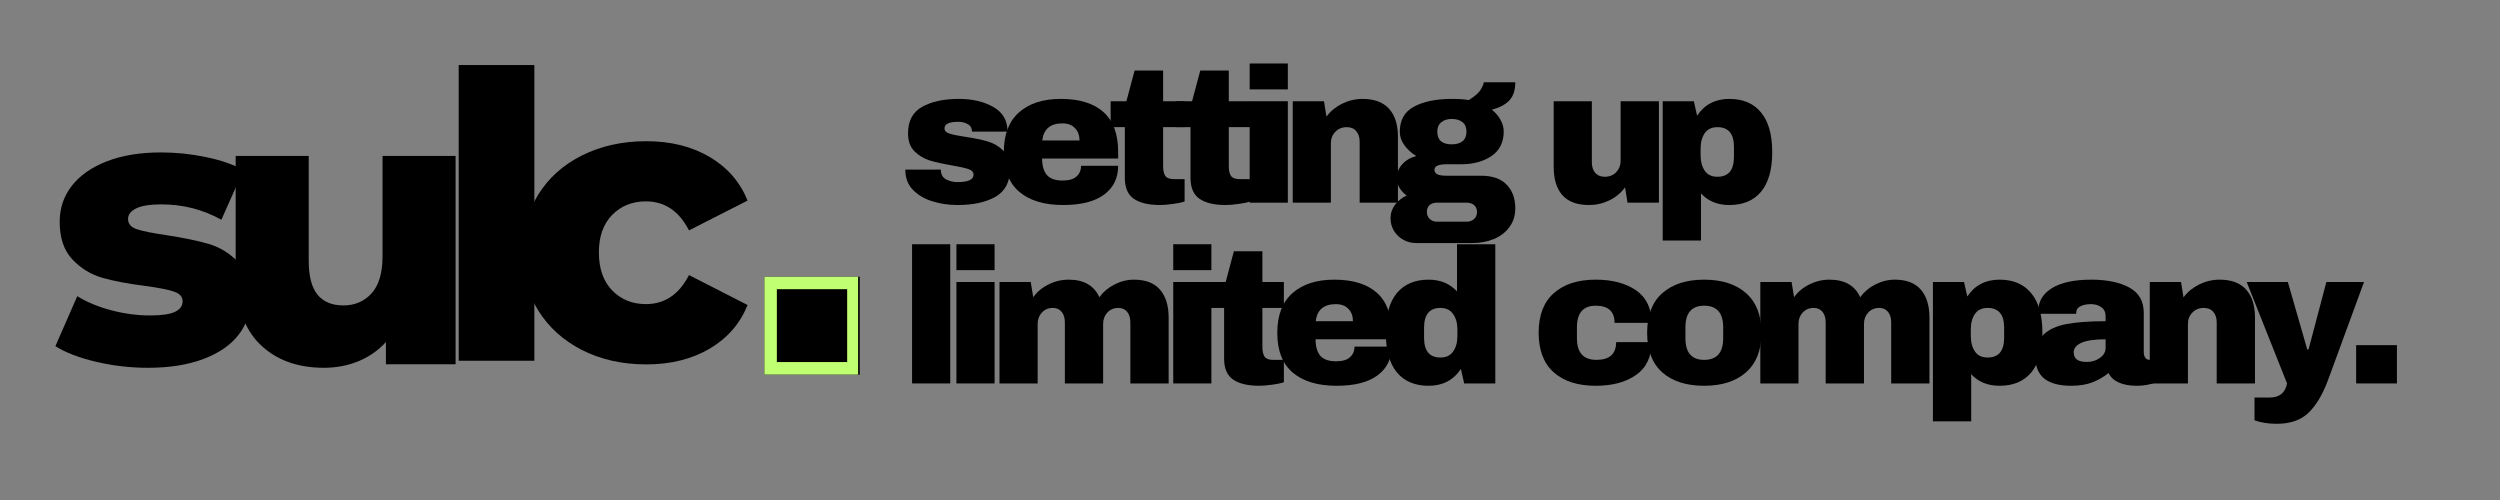 <svg xmlns="http://www.w3.org/2000/svg" xmlns:xlink="http://www.w3.org/1999/xlink" width="400" zoomAndPan="magnify" viewBox="0 0 300 60" height="80" preserveAspectRatio="xMidYMid meet" version="1.0"><rect x="0" y="0" width="300" height="60" fill="#808080" stroke="none"/><defs><g/><clipPath id="f7fafd7ad6"><path d="M 91.723 33.207 L 103.168 33.207 L 103.168 44.961 L 91.723 44.961 Z M 91.723 33.207 " clip-rule="nonzero"/></clipPath><clipPath id="7559f79062"><path d="M 91.723 33.207 L 102.973 33.207 L 102.973 44.949 L 91.723 44.949 Z M 91.723 33.207 " clip-rule="nonzero"/></clipPath></defs><g fill="#000000" fill-opacity="1"><g transform="translate(107.902, 24.321)"><g><path d="M 7.172 -12.453 C 8.797 -12.453 10.172 -12.129 11.297 -11.484 C 12.43 -10.848 13 -9.863 13 -8.531 L 8.734 -8.531 C 8.734 -8.977 8.535 -9.289 8.141 -9.469 C 7.859 -9.625 7.508 -9.703 7.094 -9.703 C 5.988 -9.703 5.438 -9.441 5.438 -8.922 C 5.438 -8.629 5.629 -8.422 6.016 -8.297 C 6.398 -8.172 7.031 -8.039 7.906 -7.906 C 8.977 -7.75 9.875 -7.566 10.594 -7.359 C 11.32 -7.148 11.953 -6.781 12.484 -6.25 C 13.023 -5.727 13.297 -4.988 13.297 -4.031 C 13.297 -2.477 12.711 -1.367 11.547 -0.703 C 10.391 -0.047 8.875 0.281 7 0.281 C 5.926 0.281 4.91 0.129 3.953 -0.172 C 3.004 -0.473 2.227 -0.938 1.625 -1.562 C 1.031 -2.195 0.734 -3 0.734 -3.969 L 5 -3.969 L 5 -3.875 C 5.02 -3.352 5.238 -2.988 5.656 -2.781 C 6.082 -2.57 6.531 -2.469 7 -2.469 C 8.281 -2.469 8.922 -2.766 8.922 -3.359 C 8.922 -3.672 8.719 -3.895 8.312 -4.031 C 7.914 -4.164 7.266 -4.312 6.359 -4.469 C 5.266 -4.656 4.367 -4.852 3.672 -5.062 C 2.973 -5.281 2.363 -5.645 1.844 -6.156 C 1.32 -6.676 1.062 -7.395 1.062 -8.312 C 1.062 -9.812 1.625 -10.875 2.75 -11.5 C 3.883 -12.133 5.359 -12.453 7.172 -12.453 Z M 7.172 -12.453 "/></g></g></g><g fill="#000000" fill-opacity="1"><g transform="translate(119.632, 24.321)"><g><path d="M 7.672 -12.453 C 9.898 -12.453 11.602 -11.926 12.781 -10.875 C 13.957 -9.832 14.547 -8.234 14.547 -6.078 L 14.547 -5.297 L 5.422 -5.297 C 5.422 -4.422 5.613 -3.758 6 -3.312 C 6.395 -2.875 7.016 -2.656 7.859 -2.656 C 8.629 -2.656 9.191 -2.816 9.547 -3.141 C 9.91 -3.461 10.094 -3.891 10.094 -4.422 L 14.547 -4.422 C 14.547 -2.953 13.984 -1.801 12.859 -0.969 C 11.734 -0.133 10.098 0.281 7.953 0.281 C 5.691 0.281 3.938 -0.242 2.688 -1.297 C 1.445 -2.348 0.828 -3.941 0.828 -6.078 C 0.828 -8.172 1.43 -9.754 2.641 -10.828 C 3.859 -11.91 5.535 -12.453 7.672 -12.453 Z M 7.859 -9.516 C 6.41 -9.516 5.602 -8.832 5.438 -7.469 L 9.906 -7.469 C 9.906 -8.094 9.723 -8.586 9.359 -8.953 C 9.004 -9.328 8.504 -9.516 7.859 -9.516 Z M 7.859 -9.516 "/></g></g></g><g fill="#000000" fill-opacity="1"><g transform="translate(132.652, 24.321)"><g><path d="M 9.5 -12.172 L 9.5 -9.062 L 6.922 -9.062 L 6.922 -4.422 C 6.922 -3.867 7.008 -3.461 7.188 -3.203 C 7.375 -2.953 7.711 -2.828 8.203 -2.828 L 9.5 -2.828 L 9.5 -0.141 C 9.125 -0.016 8.645 0.082 8.062 0.156 C 7.477 0.238 6.973 0.281 6.547 0.281 C 5.191 0.281 4.148 0.035 3.422 -0.453 C 2.691 -0.953 2.328 -1.789 2.328 -2.969 L 2.328 -9.062 L 0.625 -9.062 L 0.625 -12.172 L 2.516 -12.172 L 3.5 -15.859 L 6.922 -15.859 L 6.922 -12.172 Z M 9.5 -12.172 "/></g></g></g><g fill="#000000" fill-opacity="1"><g transform="translate(140.533, 24.321)"><g><path d="M 9.5 -12.172 L 9.5 -9.062 L 6.922 -9.062 L 6.922 -4.422 C 6.922 -3.867 7.008 -3.461 7.188 -3.203 C 7.375 -2.953 7.711 -2.828 8.203 -2.828 L 9.5 -2.828 L 9.5 -0.141 C 9.125 -0.016 8.645 0.082 8.062 0.156 C 7.477 0.238 6.973 0.281 6.547 0.281 C 5.191 0.281 4.148 0.035 3.422 -0.453 C 2.691 -0.953 2.328 -1.789 2.328 -2.969 L 2.328 -9.062 L 0.625 -9.062 L 0.625 -12.172 L 2.516 -12.172 L 3.5 -15.859 L 6.922 -15.859 L 6.922 -12.172 Z M 9.5 -12.172 "/></g></g></g><g fill="#000000" fill-opacity="1"><g transform="translate(148.414, 24.321)"><g><path d="M 1.547 -13.594 L 1.547 -16.703 L 6.125 -16.703 L 6.125 -13.594 Z M 1.547 0 L 1.547 -12.172 L 6.125 -12.172 L 6.125 0 Z M 1.547 0 "/></g></g></g><g fill="#000000" fill-opacity="1"><g transform="translate(153.737, 24.321)"><g><path d="M 9.766 -12.453 C 11.18 -12.453 12.242 -12.055 12.953 -11.266 C 13.66 -10.484 14.016 -9.352 14.016 -7.875 L 14.016 0 L 9.422 0 L 9.422 -7.328 C 9.422 -7.848 9.285 -8.266 9.016 -8.578 C 8.754 -8.898 8.375 -9.062 7.875 -9.062 C 7.312 -9.062 6.852 -8.875 6.5 -8.5 C 6.145 -8.133 5.969 -7.68 5.969 -7.141 L 5.969 0 L 1.391 0 L 1.391 -12.172 L 5.141 -12.172 L 5.438 -10.328 C 5.914 -10.973 6.539 -11.488 7.312 -11.875 C 8.094 -12.258 8.91 -12.453 9.766 -12.453 Z M 9.766 -12.453 "/></g></g></g><g fill="#000000" fill-opacity="1"><g transform="translate(166.757, 24.321)"><g><path d="M 15.078 -14.453 C 15.078 -13.516 14.844 -12.789 14.375 -12.281 C 13.906 -11.781 13.203 -11.406 12.266 -11.156 C 12.703 -10.812 13.047 -10.41 13.297 -9.953 C 13.555 -9.504 13.688 -9.031 13.688 -8.531 C 13.688 -7.238 13.195 -6.258 12.219 -5.594 C 11.25 -4.938 10.035 -4.609 8.578 -4.609 L 6.828 -4.609 C 5.859 -4.609 5.375 -4.383 5.375 -3.938 C 5.375 -3.727 5.477 -3.555 5.688 -3.422 C 5.906 -3.297 6.285 -3.234 6.828 -3.234 L 10.969 -3.234 C 12.32 -3.234 13.344 -2.879 14.031 -2.172 C 14.727 -1.461 15.078 -0.516 15.078 0.672 C 15.078 1.547 14.844 2.297 14.375 2.922 C 13.914 3.555 13.297 4.035 12.516 4.359 C 11.734 4.68 10.879 4.844 9.953 4.844 L 3.188 4.844 C 2.625 4.844 2.109 4.711 1.641 4.453 C 1.172 4.191 0.797 3.832 0.516 3.375 C 0.242 2.926 0.109 2.422 0.109 1.859 C 0.109 1.266 0.289 0.723 0.656 0.234 C 1.031 -0.242 1.492 -0.609 2.047 -0.859 C 1.68 -1.117 1.391 -1.43 1.172 -1.797 C 0.961 -2.16 0.859 -2.562 0.859 -3 C 0.859 -3.594 1.078 -4.129 1.516 -4.609 C 1.961 -5.098 2.52 -5.426 3.188 -5.594 C 2.582 -5.977 2.102 -6.422 1.75 -6.922 C 1.395 -7.422 1.219 -7.945 1.219 -8.5 C 1.219 -9.914 1.789 -10.926 2.938 -11.531 C 4.082 -12.145 5.598 -12.453 7.484 -12.453 C 8.316 -12.453 8.988 -12.406 9.5 -12.312 C 10.25 -12.781 10.734 -13.211 10.953 -13.609 C 11.18 -14.004 11.297 -14.285 11.297 -14.453 Z M 7.438 -10.047 C 6.938 -10.047 6.523 -9.914 6.203 -9.656 C 5.879 -9.395 5.719 -9.02 5.719 -8.531 C 5.719 -8.02 5.863 -7.633 6.156 -7.375 C 6.457 -7.125 6.883 -7 7.438 -7 C 8 -7 8.438 -7.125 8.75 -7.375 C 9.062 -7.633 9.219 -8.02 9.219 -8.531 C 9.219 -9.031 9.062 -9.406 8.75 -9.656 C 8.438 -9.914 8 -10.047 7.438 -10.047 Z M 5.672 0 C 5.316 0 5.023 0.094 4.797 0.281 C 4.578 0.477 4.469 0.754 4.469 1.109 C 4.469 1.461 4.582 1.742 4.812 1.953 C 5.039 2.172 5.328 2.281 5.672 2.281 L 9.266 2.281 C 9.598 2.281 9.883 2.176 10.125 1.969 C 10.363 1.758 10.484 1.477 10.484 1.125 C 10.484 0.77 10.367 0.492 10.141 0.297 C 9.91 0.098 9.617 0 9.266 0 Z M 5.672 0 "/></g></g></g><g fill="#000000" fill-opacity="1"><g transform="translate(179.777, 24.321)"><g/></g></g><g fill="#000000" fill-opacity="1"><g transform="translate(185.1, 24.321)"><g><path d="M 10.203 0 L 9.906 -1.844 C 9.438 -1.188 8.812 -0.664 8.031 -0.281 C 7.258 0.094 6.441 0.281 5.578 0.281 C 4.16 0.281 3.098 -0.109 2.391 -0.891 C 1.691 -1.68 1.344 -2.812 1.344 -4.281 L 1.344 -12.172 L 5.922 -12.172 L 5.922 -4.844 C 5.922 -4.32 6.055 -3.898 6.328 -3.578 C 6.598 -3.266 6.977 -3.109 7.469 -3.109 C 8.031 -3.109 8.488 -3.289 8.844 -3.656 C 9.195 -4.031 9.375 -4.488 9.375 -5.031 L 9.375 -12.172 L 13.969 -12.172 L 13.969 0 Z M 10.203 0 "/></g></g></g><g fill="#000000" fill-opacity="1"><g transform="translate(198.12, 24.321)"><g><path d="M 9.406 -12.453 C 11.051 -12.453 12.316 -11.91 13.203 -10.828 C 14.098 -9.754 14.547 -8.164 14.547 -6.062 C 14.547 -3.969 14.098 -2.383 13.203 -1.312 C 12.316 -0.25 11.051 0.281 9.406 0.281 C 7.988 0.281 6.852 -0.18 6 -1.109 L 6 4.547 L 1.406 4.547 L 1.406 -12.172 L 5.141 -12.172 L 5.531 -10.438 C 6.426 -11.781 7.719 -12.453 9.406 -12.453 Z M 7.969 -9.062 C 7.289 -9.062 6.785 -8.82 6.453 -8.344 C 6.117 -7.863 5.953 -7.238 5.953 -6.469 L 5.953 -5.719 C 5.953 -4.945 6.117 -4.316 6.453 -3.828 C 6.785 -3.348 7.289 -3.109 7.969 -3.109 C 9.289 -3.109 9.953 -3.898 9.953 -5.484 L 9.953 -6.703 C 9.953 -8.273 9.289 -9.062 7.969 -9.062 Z M 7.969 -9.062 "/></g></g></g><g fill="#000000" fill-opacity="1"><g transform="translate(107.902, 46.012)"><g><path d="M 1.547 0 L 1.547 -16.703 L 6.125 -16.703 L 6.125 0 Z M 1.547 0 "/></g></g></g><g fill="#000000" fill-opacity="1"><g transform="translate(113.225, 46.012)"><g><path d="M 1.547 -13.594 L 1.547 -16.703 L 6.125 -16.703 L 6.125 -13.594 Z M 1.547 0 L 1.547 -12.172 L 6.125 -12.172 L 6.125 0 Z M 1.547 0 "/></g></g></g><g fill="#000000" fill-opacity="1"><g transform="translate(118.549, 46.012)"><g><path d="M 17.531 -12.453 C 18.914 -12.453 19.953 -12.055 20.641 -11.266 C 21.336 -10.473 21.688 -9.344 21.688 -7.875 L 21.688 0 L 17.094 0 L 17.094 -7.328 C 17.094 -7.848 16.969 -8.266 16.719 -8.578 C 16.469 -8.898 16.113 -9.062 15.656 -9.062 C 15.113 -9.062 14.672 -8.875 14.328 -8.5 C 13.992 -8.133 13.828 -7.68 13.828 -7.141 L 13.828 0 L 9.234 0 L 9.234 -7.328 C 9.234 -7.848 9.109 -8.266 8.859 -8.578 C 8.609 -8.898 8.254 -9.062 7.797 -9.062 C 7.254 -9.062 6.812 -8.875 6.469 -8.5 C 6.133 -8.133 5.969 -7.68 5.969 -7.141 L 5.969 0 L 1.391 0 L 1.391 -12.172 L 5.141 -12.172 L 5.438 -10.344 C 5.895 -10.988 6.504 -11.5 7.266 -11.875 C 8.023 -12.258 8.832 -12.453 9.688 -12.453 C 11.508 -12.453 12.738 -11.75 13.375 -10.344 C 13.844 -10.988 14.445 -11.5 15.188 -11.875 C 15.938 -12.258 16.719 -12.453 17.531 -12.453 Z M 17.531 -12.453 "/></g></g></g><g fill="#000000" fill-opacity="1"><g transform="translate(139.242, 46.012)"><g><path d="M 1.547 -13.594 L 1.547 -16.703 L 6.125 -16.703 L 6.125 -13.594 Z M 1.547 0 L 1.547 -12.172 L 6.125 -12.172 L 6.125 0 Z M 1.547 0 "/></g></g></g><g fill="#000000" fill-opacity="1"><g transform="translate(144.565, 46.012)"><g><path d="M 9.5 -12.172 L 9.5 -9.062 L 6.922 -9.062 L 6.922 -4.422 C 6.922 -3.867 7.008 -3.461 7.188 -3.203 C 7.375 -2.953 7.711 -2.828 8.203 -2.828 L 9.5 -2.828 L 9.5 -0.141 C 9.125 -0.016 8.645 0.082 8.062 0.156 C 7.477 0.238 6.973 0.281 6.547 0.281 C 5.191 0.281 4.148 0.035 3.422 -0.453 C 2.691 -0.953 2.328 -1.789 2.328 -2.969 L 2.328 -9.062 L 0.625 -9.062 L 0.625 -12.172 L 2.516 -12.172 L 3.5 -15.859 L 6.922 -15.859 L 6.922 -12.172 Z M 9.5 -12.172 "/></g></g></g><g fill="#000000" fill-opacity="1"><g transform="translate(152.446, 46.012)"><g><path d="M 7.672 -12.453 C 9.898 -12.453 11.602 -11.926 12.781 -10.875 C 13.957 -9.832 14.547 -8.234 14.547 -6.078 L 14.547 -5.297 L 5.422 -5.297 C 5.422 -4.422 5.613 -3.758 6 -3.312 C 6.395 -2.875 7.016 -2.656 7.859 -2.656 C 8.629 -2.656 9.191 -2.816 9.547 -3.141 C 9.91 -3.461 10.094 -3.891 10.094 -4.422 L 14.547 -4.422 C 14.547 -2.953 13.984 -1.801 12.859 -0.969 C 11.734 -0.133 10.098 0.281 7.953 0.281 C 5.691 0.281 3.938 -0.242 2.688 -1.297 C 1.445 -2.348 0.828 -3.941 0.828 -6.078 C 0.828 -8.172 1.43 -9.754 2.641 -10.828 C 3.859 -11.91 5.535 -12.453 7.672 -12.453 Z M 7.859 -9.516 C 6.41 -9.516 5.602 -8.832 5.438 -7.469 L 9.906 -7.469 C 9.906 -8.094 9.723 -8.586 9.359 -8.953 C 9.004 -9.328 8.504 -9.516 7.859 -9.516 Z M 7.859 -9.516 "/></g></g></g><g fill="#000000" fill-opacity="1"><g transform="translate(165.466, 46.012)"><g><path d="M 10.234 0 L 9.844 -1.734 C 8.945 -0.391 7.656 0.281 5.969 0.281 C 4.32 0.281 3.051 -0.254 2.156 -1.328 C 1.27 -2.41 0.828 -4.004 0.828 -6.109 C 0.828 -8.191 1.27 -9.77 2.156 -10.844 C 3.051 -11.914 4.32 -12.453 5.969 -12.453 C 7.363 -12.453 8.5 -11.984 9.375 -11.047 L 9.375 -16.703 L 13.969 -16.703 L 13.969 0 Z M 7.391 -9.062 C 6.078 -9.062 5.422 -8.27 5.422 -6.688 L 5.422 -5.469 C 5.422 -3.895 6.078 -3.109 7.391 -3.109 C 8.066 -3.109 8.57 -3.348 8.906 -3.828 C 9.25 -4.305 9.422 -4.926 9.422 -5.688 L 9.422 -6.453 C 9.422 -7.223 9.25 -7.848 8.906 -8.328 C 8.57 -8.816 8.066 -9.062 7.391 -9.062 Z M 7.391 -9.062 "/></g></g></g><g fill="#000000" fill-opacity="1"><g transform="translate(178.486, 46.012)"><g/></g></g><g fill="#000000" fill-opacity="1"><g transform="translate(183.81, 46.012)"><g><path d="M 7.672 -12.453 C 9.672 -12.453 11.285 -12.023 12.516 -11.172 C 13.754 -10.316 14.375 -9.016 14.375 -7.266 L 9.938 -7.266 C 9.938 -8.641 9.18 -9.328 7.672 -9.328 C 6.172 -9.328 5.422 -8.461 5.422 -6.734 L 5.422 -5.422 C 5.422 -3.691 6.203 -2.828 7.766 -2.828 C 9.336 -2.828 10.125 -3.535 10.125 -4.953 L 14.375 -4.953 C 14.375 -3.191 13.754 -1.879 12.516 -1.016 C 11.285 -0.148 9.672 0.281 7.672 0.281 C 5.535 0.281 3.859 -0.254 2.641 -1.328 C 1.43 -2.41 0.828 -3.992 0.828 -6.078 C 0.828 -8.172 1.43 -9.754 2.641 -10.828 C 3.859 -11.91 5.535 -12.453 7.672 -12.453 Z M 7.672 -12.453 "/></g></g></g><g fill="#000000" fill-opacity="1"><g transform="translate(196.829, 46.012)"><g><path d="M 7.672 -12.453 C 9.805 -12.453 11.484 -11.91 12.703 -10.828 C 13.93 -9.742 14.547 -8.16 14.547 -6.078 C 14.547 -4.004 13.93 -2.426 12.703 -1.344 C 11.484 -0.258 9.805 0.281 7.672 0.281 C 5.535 0.281 3.859 -0.254 2.641 -1.328 C 1.43 -2.41 0.828 -3.992 0.828 -6.078 C 0.828 -8.172 1.43 -9.754 2.641 -10.828 C 3.859 -11.91 5.535 -12.453 7.672 -12.453 Z M 7.672 -9.328 C 6.172 -9.328 5.422 -8.461 5.422 -6.734 L 5.422 -5.422 C 5.422 -3.691 6.172 -2.828 7.672 -2.828 C 9.191 -2.828 9.953 -3.691 9.953 -5.422 L 9.953 -6.734 C 9.953 -8.461 9.191 -9.328 7.672 -9.328 Z M 7.672 -9.328 "/></g></g></g><g fill="#000000" fill-opacity="1"><g transform="translate(209.849, 46.012)"><g><path d="M 17.531 -12.453 C 18.914 -12.453 19.953 -12.055 20.641 -11.266 C 21.336 -10.473 21.688 -9.344 21.688 -7.875 L 21.688 0 L 17.094 0 L 17.094 -7.328 C 17.094 -7.848 16.969 -8.266 16.719 -8.578 C 16.469 -8.898 16.113 -9.062 15.656 -9.062 C 15.113 -9.062 14.672 -8.875 14.328 -8.5 C 13.992 -8.133 13.828 -7.68 13.828 -7.141 L 13.828 0 L 9.234 0 L 9.234 -7.328 C 9.234 -7.848 9.109 -8.266 8.859 -8.578 C 8.609 -8.898 8.254 -9.062 7.797 -9.062 C 7.254 -9.062 6.812 -8.875 6.469 -8.5 C 6.133 -8.133 5.969 -7.68 5.969 -7.141 L 5.969 0 L 1.391 0 L 1.391 -12.172 L 5.141 -12.172 L 5.438 -10.344 C 5.895 -10.988 6.504 -11.5 7.266 -11.875 C 8.023 -12.258 8.832 -12.453 9.688 -12.453 C 11.508 -12.453 12.738 -11.75 13.375 -10.344 C 13.844 -10.988 14.445 -11.5 15.188 -11.875 C 15.938 -12.258 16.719 -12.453 17.531 -12.453 Z M 17.531 -12.453 "/></g></g></g><g fill="#000000" fill-opacity="1"><g transform="translate(230.543, 46.012)"><g><path d="M 9.406 -12.453 C 11.051 -12.453 12.316 -11.91 13.203 -10.828 C 14.098 -9.754 14.547 -8.164 14.547 -6.062 C 14.547 -3.969 14.098 -2.383 13.203 -1.312 C 12.316 -0.25 11.051 0.281 9.406 0.281 C 7.988 0.281 6.852 -0.18 6 -1.109 L 6 4.547 L 1.406 4.547 L 1.406 -12.172 L 5.141 -12.172 L 5.531 -10.438 C 6.426 -11.781 7.719 -12.453 9.406 -12.453 Z M 7.969 -9.062 C 7.289 -9.062 6.785 -8.82 6.453 -8.344 C 6.117 -7.863 5.953 -7.238 5.953 -6.469 L 5.953 -5.719 C 5.953 -4.945 6.117 -4.316 6.453 -3.828 C 6.785 -3.348 7.289 -3.109 7.969 -3.109 C 9.289 -3.109 9.953 -3.898 9.953 -5.484 L 9.953 -6.703 C 9.953 -8.273 9.289 -9.062 7.969 -9.062 Z M 7.969 -9.062 "/></g></g></g><g fill="#000000" fill-opacity="1"><g transform="translate(243.563, 46.012)"><g><path d="M 7.391 -12.453 C 9.254 -12.453 10.77 -12.141 11.938 -11.516 C 13.102 -10.891 13.688 -9.879 13.688 -8.484 L 13.688 -3.734 C 13.688 -3.473 13.75 -3.254 13.875 -3.078 C 14 -2.91 14.18 -2.828 14.422 -2.828 L 15.25 -2.828 L 15.25 -0.188 C 15.207 -0.156 15.086 -0.102 14.891 -0.031 C 14.703 0.031 14.43 0.098 14.078 0.172 C 13.723 0.242 13.316 0.281 12.859 0.281 C 11.973 0.281 11.238 0.145 10.656 -0.125 C 10.082 -0.395 9.688 -0.77 9.469 -1.25 C 8.883 -0.781 8.234 -0.406 7.516 -0.125 C 6.797 0.145 5.953 0.281 4.984 0.281 C 2.117 0.281 0.688 -0.859 0.688 -3.141 C 0.688 -4.316 1.004 -5.219 1.641 -5.844 C 2.285 -6.469 3.207 -6.895 4.406 -7.125 C 5.602 -7.352 7.172 -7.469 9.109 -7.469 L 9.109 -8.062 C 9.109 -8.539 8.941 -8.898 8.609 -9.141 C 8.273 -9.391 7.848 -9.516 7.328 -9.516 C 6.848 -9.516 6.438 -9.43 6.094 -9.266 C 5.75 -9.098 5.578 -8.828 5.578 -8.453 L 5.578 -8.359 L 1.062 -8.359 C 1.039 -8.441 1.031 -8.551 1.031 -8.688 C 1.031 -9.844 1.578 -10.758 2.672 -11.438 C 3.773 -12.113 5.348 -12.453 7.391 -12.453 Z M 9.109 -5.297 C 7.797 -5.297 6.828 -5.156 6.203 -4.875 C 5.586 -4.594 5.281 -4.211 5.281 -3.734 C 5.281 -2.961 5.801 -2.578 6.844 -2.578 C 7.445 -2.578 7.973 -2.738 8.422 -3.062 C 8.879 -3.383 9.109 -3.785 9.109 -4.266 Z M 9.109 -5.297 "/></g></g></g><g fill="#000000" fill-opacity="1"><g transform="translate(256.583, 46.012)"><g><path d="M 9.766 -12.453 C 11.18 -12.453 12.242 -12.055 12.953 -11.266 C 13.66 -10.484 14.016 -9.352 14.016 -7.875 L 14.016 0 L 9.422 0 L 9.422 -7.328 C 9.422 -7.848 9.285 -8.266 9.016 -8.578 C 8.754 -8.898 8.375 -9.062 7.875 -9.062 C 7.312 -9.062 6.852 -8.875 6.5 -8.5 C 6.145 -8.133 5.969 -7.68 5.969 -7.141 L 5.969 0 L 1.391 0 L 1.391 -12.172 L 5.141 -12.172 L 5.438 -10.328 C 5.914 -10.973 6.539 -11.488 7.312 -11.875 C 8.094 -12.258 8.91 -12.453 9.766 -12.453 Z M 9.766 -12.453 "/></g></g></g><g fill="#000000" fill-opacity="1"><g transform="translate(269.603, 46.012)"><g><path d="M 9.75 -0.375 C 9.113 1.332 8.336 2.629 7.422 3.516 C 6.516 4.398 5.238 4.844 3.594 4.844 C 2.594 4.844 1.707 4.703 0.938 4.422 L 0.938 1.688 L 2.781 1.688 C 3.938 1.688 4.625 1.125 4.844 0 L 0 -12.172 L 4.938 -12.172 L 7.266 -4.078 L 7.422 -4.078 L 9.562 -12.172 L 14.078 -12.172 Z M 9.75 -0.375 "/></g></g></g><g fill="#000000" fill-opacity="1"><g transform="translate(281.332, 46.012)"><g><path d="M 1.406 0 L 1.406 -4.594 L 6.297 -4.594 L 6.297 0 Z M 1.406 0 "/></g></g></g><g fill="#000000" fill-opacity="1"><g transform="translate(5.819, 43.713)"><g><path d="M 11.906 0.422 C 9.812 0.422 7.75 0.18 5.719 -0.297 C 3.688 -0.773 2.055 -1.398 0.828 -2.172 L 3.453 -8.172 C 4.598 -7.461 5.953 -6.898 7.516 -6.484 C 9.086 -6.066 10.641 -5.859 12.172 -5.859 C 13.586 -5.859 14.594 -6.004 15.188 -6.297 C 15.789 -6.586 16.094 -7.008 16.094 -7.562 C 16.094 -8.113 15.734 -8.504 15.016 -8.734 C 14.297 -8.973 13.148 -9.195 11.578 -9.406 C 9.578 -9.656 7.875 -9.977 6.469 -10.375 C 5.07 -10.781 3.867 -11.52 2.859 -12.594 C 1.848 -13.664 1.344 -15.172 1.344 -17.109 C 1.344 -18.711 1.816 -20.133 2.766 -21.375 C 3.723 -22.625 5.113 -23.609 6.938 -24.328 C 8.77 -25.055 10.961 -25.422 13.516 -25.422 C 15.328 -25.422 17.125 -25.234 18.906 -24.859 C 20.695 -24.492 22.191 -23.973 23.391 -23.297 L 20.75 -17.344 C 18.539 -18.57 16.145 -19.188 13.562 -19.188 C 12.176 -19.188 11.16 -19.023 10.516 -18.703 C 9.867 -18.379 9.547 -17.957 9.547 -17.438 C 9.547 -16.852 9.898 -16.441 10.609 -16.203 C 11.316 -15.973 12.484 -15.738 14.109 -15.5 C 16.172 -15.188 17.879 -14.832 19.234 -14.438 C 20.586 -14.039 21.766 -13.312 22.766 -12.25 C 23.766 -11.188 24.266 -9.703 24.266 -7.797 C 24.266 -6.223 23.785 -4.812 22.828 -3.562 C 21.879 -2.32 20.473 -1.348 18.609 -0.641 C 16.754 0.066 14.52 0.422 11.906 0.422 Z M 11.906 0.422 "/></g></g></g><g fill="#000000" fill-opacity="1"><g transform="translate(25.562, 43.713)"><g><path d="M 29.109 -25 L 29.109 0 L 20.75 0 L 20.75 -2.672 C 19.832 -1.66 18.727 -0.891 17.438 -0.359 C 16.145 0.16 14.773 0.422 13.328 0.422 C 10.098 0.422 7.52 -0.531 5.594 -2.438 C 3.676 -4.344 2.719 -7.207 2.719 -11.031 L 2.719 -25 L 11.484 -25 L 11.484 -12.453 C 11.484 -10.578 11.836 -9.207 12.547 -8.344 C 13.254 -7.488 14.285 -7.062 15.641 -7.062 C 17.023 -7.062 18.156 -7.547 19.031 -8.516 C 19.906 -9.484 20.344 -10.969 20.344 -12.969 L 20.344 -25 Z M 29.109 -25 "/></g></g></g><g clip-path="url(#f7fafd7ad6)"><path fill="#000000" d="M 91.723 33.207 L 103.168 33.207 L 103.168 44.969 L 91.723 44.969 Z M 91.723 33.207 " fill-opacity="1" fill-rule="nonzero"/></g><g clip-path="url(#7559f79062)"><path stroke-linecap="butt" transform="matrix(0.75, 0, 0, 0.75, 91.722, 33.209)" fill="none" stroke-linejoin="miter" d="M 0.001 -0.002 L 15.251 -0.002 L 15.251 15.654 L 0.001 15.654 Z M 0.001 -0.002 " stroke="#c1ff72" stroke-width="4" stroke-opacity="1" stroke-miterlimit="4"/></g><g fill="#000000" fill-opacity="1"><g transform="translate(52.122, 43.289)"><g><path d="M 2.922 -35.484 L 12 -35.484 L 12 0 L 2.922 0 Z M 2.922 -35.484 "/></g></g></g><g fill="#000000" fill-opacity="1"><g transform="translate(61.397, 43.289)"><g><path d="M 16.156 0.438 C 13.289 0.438 10.723 -0.133 8.453 -1.281 C 6.191 -2.438 4.43 -4.031 3.172 -6.062 C 1.922 -8.102 1.297 -10.414 1.297 -13 C 1.297 -15.582 1.922 -17.883 3.172 -19.906 C 4.43 -21.938 6.191 -23.516 8.453 -24.641 C 10.723 -25.773 13.289 -26.344 16.156 -26.344 C 19.094 -26.344 21.629 -25.711 23.766 -24.453 C 25.898 -23.191 27.414 -21.445 28.312 -19.219 L 21.281 -15.641 C 20.094 -17.961 18.367 -19.125 16.109 -19.125 C 14.484 -19.125 13.133 -18.582 12.062 -17.5 C 11 -16.414 10.469 -14.914 10.469 -13 C 10.469 -11.062 11 -9.539 12.062 -8.438 C 13.133 -7.344 14.484 -6.797 16.109 -6.797 C 18.367 -6.797 20.094 -7.957 21.281 -10.281 L 28.312 -6.688 C 27.414 -4.457 25.898 -2.711 23.766 -1.453 C 21.629 -0.191 19.094 0.438 16.156 0.438 Z M 16.156 0.438 "/></g></g></g></svg>